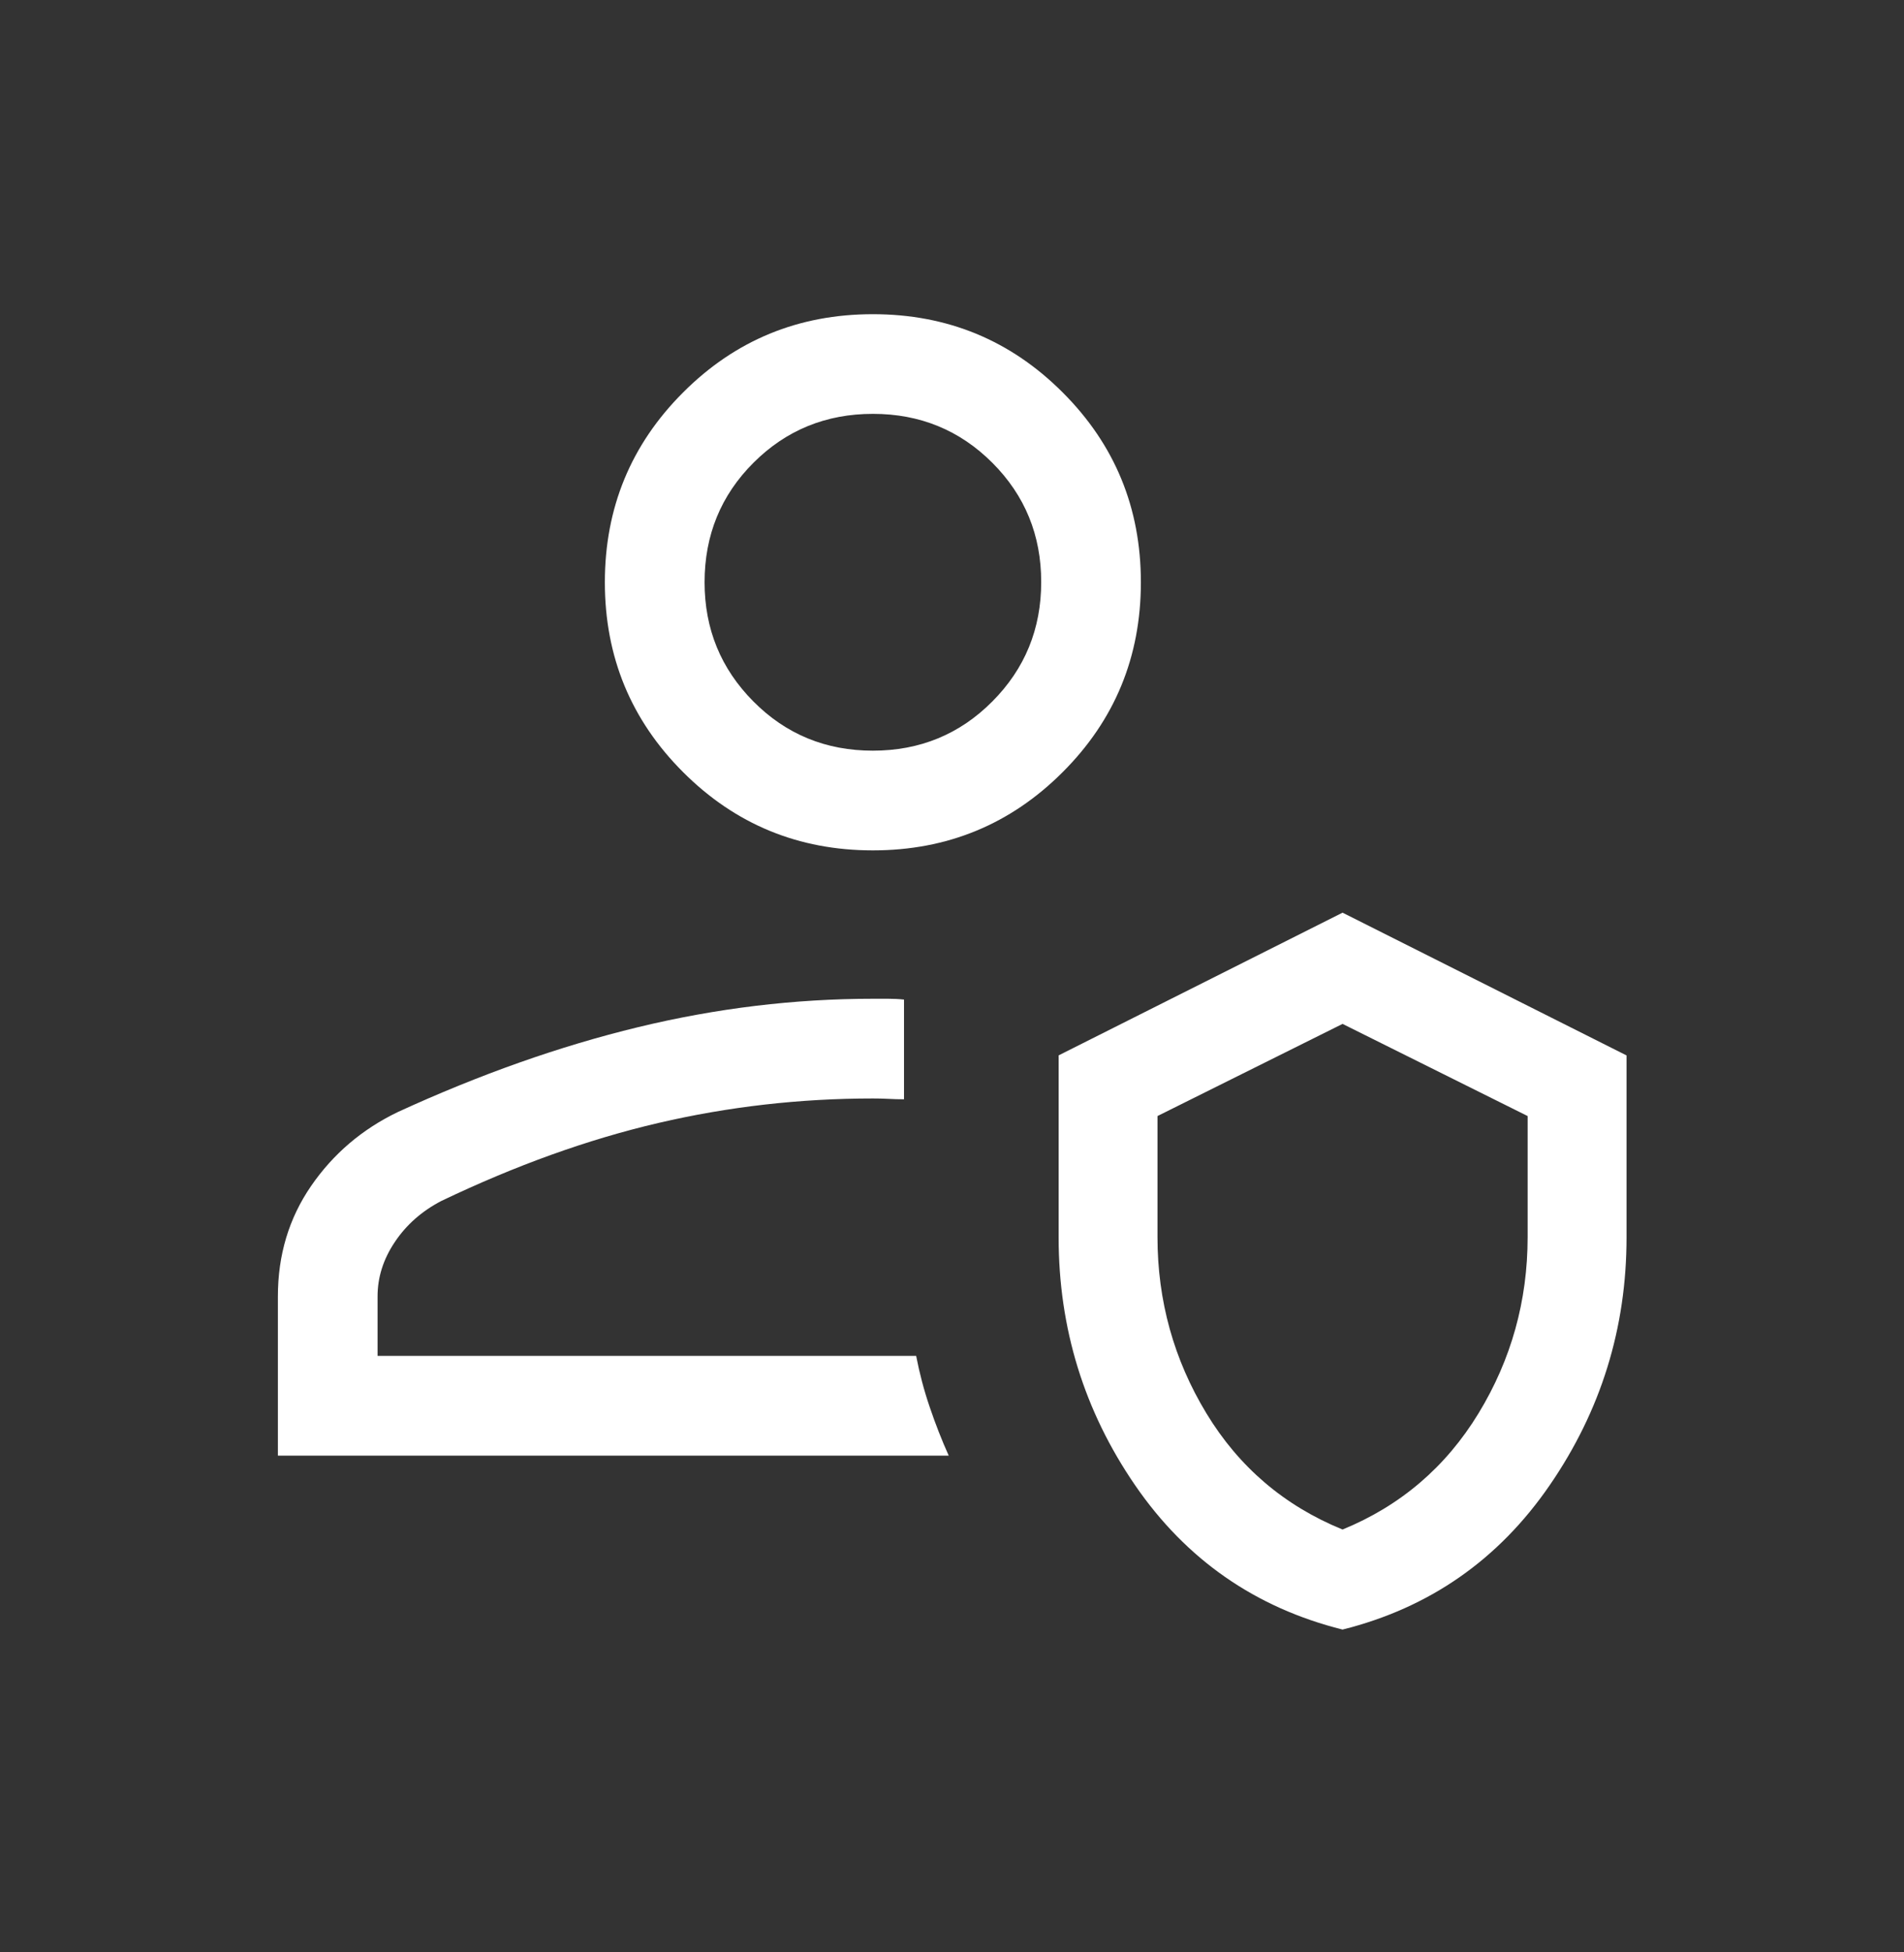 <svg width="40" height="41" viewBox="0 0 40 41" fill="none" xmlns="http://www.w3.org/2000/svg">
<rect x="0" y="0" width="40" height="41" fill="#333333" stroke="none"/>
<path d="M19.931 30.568H5.838V27.224C5.838 26.355 6.07 25.583 6.534 24.908C6.998 24.233 7.606 23.714 8.359 23.352C10.078 22.563 11.759 21.969 13.403 21.571C15.047 21.173 16.692 20.974 18.338 20.974H18.66C18.768 20.974 18.879 20.979 18.992 20.991V23.085C18.879 23.085 18.768 23.082 18.66 23.076C18.55 23.07 18.443 23.068 18.338 23.068C16.807 23.068 15.304 23.239 13.829 23.583C12.353 23.927 10.834 24.473 9.27 25.221C8.863 25.433 8.538 25.719 8.296 26.08C8.053 26.441 7.932 26.822 7.932 27.224V28.474H19.247C19.317 28.837 19.411 29.195 19.532 29.549C19.652 29.904 19.785 30.243 19.931 30.568ZM28.205 34.221C26.373 33.762 24.92 32.752 23.848 31.192C22.776 29.632 22.24 27.896 22.24 25.983V22.163L28.205 19.166L34.171 22.164V25.986C34.171 27.889 33.634 29.623 32.558 31.188C31.483 32.753 30.032 33.764 28.205 34.221ZM28.205 32.12C29.422 31.621 30.374 30.808 31.062 29.679C31.749 28.551 32.093 27.317 32.093 25.978V23.437L28.205 21.502L24.317 23.437V25.978C24.317 27.317 24.66 28.551 25.344 29.679C26.028 30.808 26.982 31.621 28.205 32.12ZM18.338 17.858C16.775 17.858 15.446 17.31 14.351 16.215C13.255 15.12 12.707 13.791 12.707 12.228C12.707 10.665 13.255 9.336 14.351 8.241C15.446 7.145 16.775 6.598 18.338 6.598C19.901 6.598 21.23 7.145 22.325 8.241C23.421 9.336 23.968 10.665 23.968 12.228C23.968 13.791 23.421 15.12 22.325 16.215C21.23 17.31 19.901 17.858 18.338 17.858ZM18.337 15.764C19.325 15.764 20.162 15.42 20.847 14.731C21.532 14.043 21.874 13.207 21.874 12.223C21.874 11.238 21.532 10.404 20.848 9.719C20.163 9.034 19.327 8.691 18.339 8.691C17.35 8.691 16.514 9.034 15.829 9.718C15.144 10.402 14.802 11.239 14.802 12.228C14.802 13.209 15.144 14.043 15.828 14.731C16.512 15.42 17.349 15.764 18.337 15.764Z" fill="white"/>
</svg>
